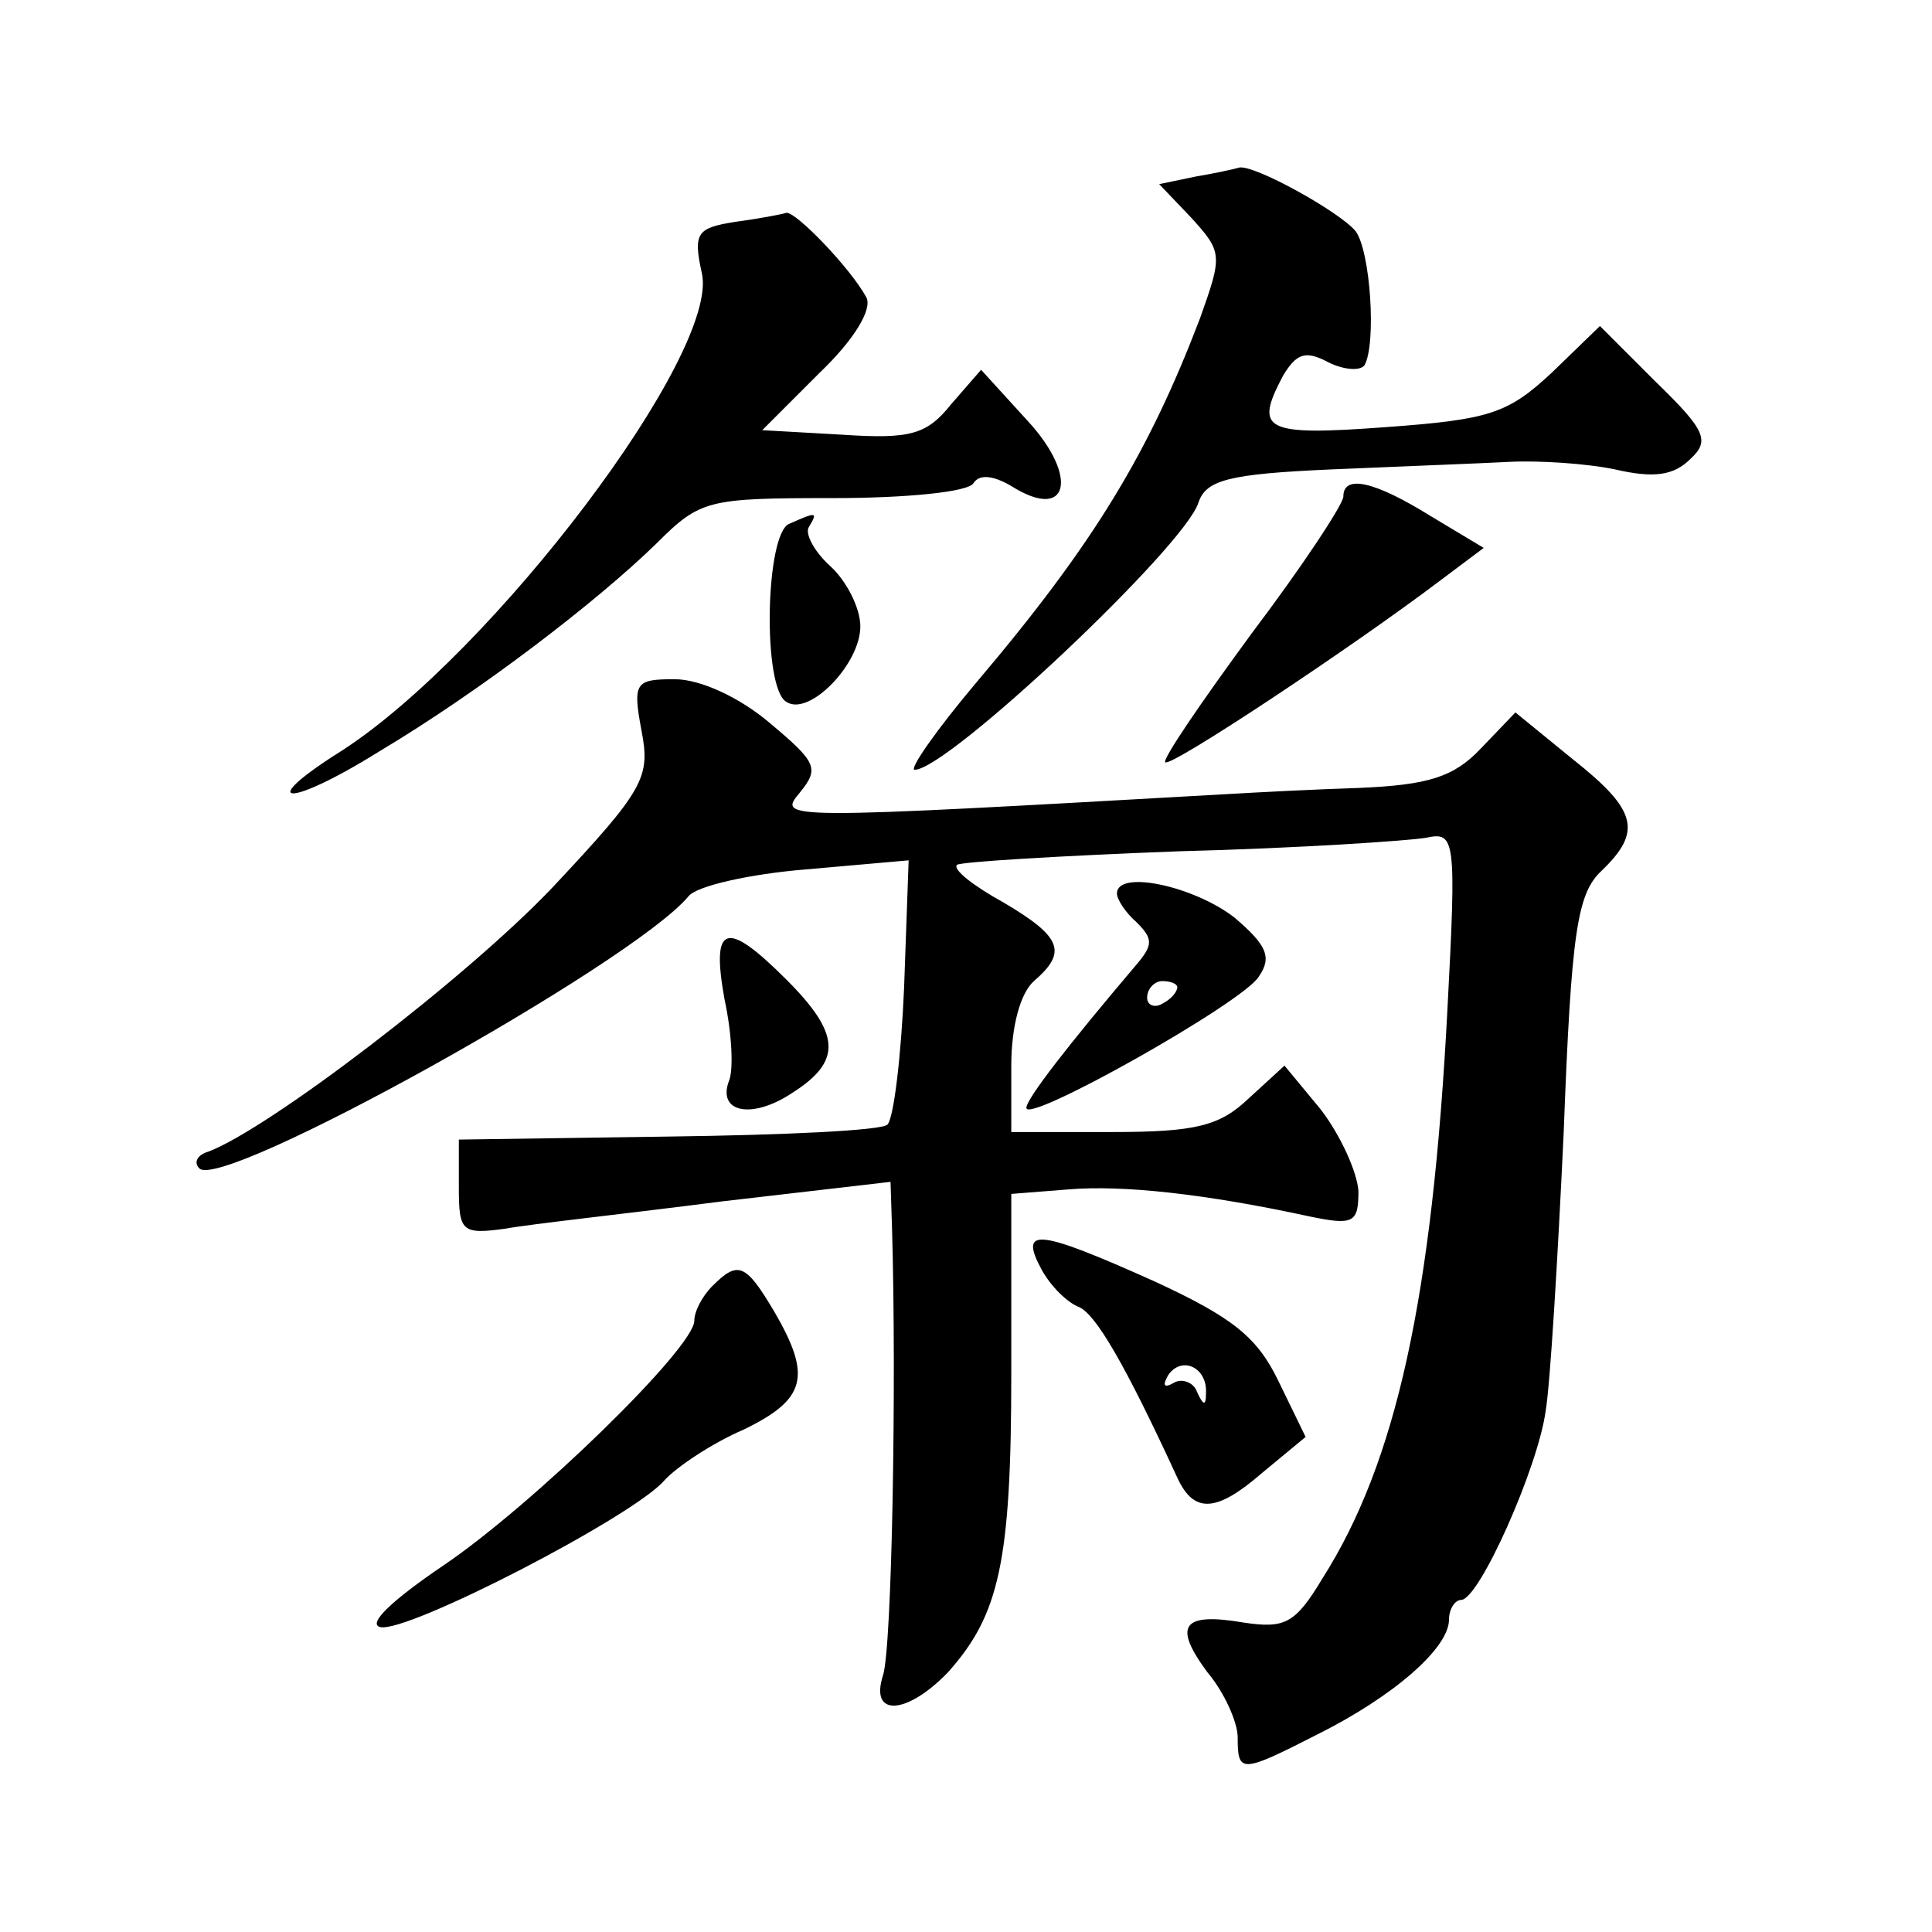 <?xml version="1.0" standalone="no"?>
<!DOCTYPE svg PUBLIC "-//W3C//DTD SVG 20010904//EN"
 "http://www.w3.org/TR/2001/REC-SVG-20010904/DTD/svg10.dtd">
<svg version="1.0" xmlns="http://www.w3.org/2000/svg"
 width="128pt" height="128pt" viewBox="0 0 128 128"
 preserveAspectRatio="xMidYMid meet">
<g transform="translate(0,128) scale(0.1,-0.1)"
fill="#0" stroke="none">
<path d="M792 1163 l-24 -5 21 -22 c21 -23 21 -25 6 -67 -34 -89 -70 -149 -148
-241 -27 -32 -45 -58 -41 -58 22 0 179 148 188 177 5 15 20 19 88 22 46 2 99 4
118 5 19 1 51 -1 70 -5 26 -6 39 -4 50 7 13 12 10 19 -23 51 l-37 37 -32 -31 c-29
-27 -41 -31 -110 -36 -81 -6 -87 -2 -68 34 9 15 15 17 30 9 10 -5 21 -6 24 -2 8
14 4 76 -6 89 -11 13 -67 44 -77 42 -3 -1 -17 -4 -29 -6z M487 1133 c-25 -4 -28
-7 -22 -34 12 -53 -138 -251 -238 -316 -59 -37 -37 -39 24 -1 67 40 144 99 184
138 29 29 34 30 117 30 48 0 90 4 93 10 4 6 13 5 25 -2 38 -24 45 6 11 43 l-31
34 -20 -23 c-16 -20 -27 -23 -72 -20 l-53 3 38 38 c23 22 35 42 31 50 -11 20 -47
57 -53 56 -3 -1 -19 -4 -34 -6z M890 951 c0 -5 -27 -46 -61 -91 -33 -45 -59 -83
-57 -85 3 -4 125 77 183 121 l28 21 -35 21 c-37 23 -58 28 -58 13z M523 933 c-16
-6 -18 -109 -2 -118 15 -10 49 25 49 50 0 12 -9 30 -20 40 -11 10 -17 22 -14 26
6 10 5 10 -13 2z M425 796 c6 -31 2 -39 -59 -104 -57 -60 -188 -160 -228 -175 -7
-2 -10 -7 -6 -11 14 -16 286 135 324 180 5 7 41 15 78 18 l68 6 -3 -84 c-2 -47
-7 -87 -11 -91 -3 -4 -69 -7 -145 -8 l-139 -2 0 -32 c0 -29 2 -31 31 -27 16 3 81
10 143 18 l112 13 1 -31 c3 -102 0 -278 -6 -296 -9 -28 16 -26 43 2 34 38 42 73
42 198 l0 119 38 3 c36 3 91 -3 160 -18 29 -6 32 -4 32 17 -1 13 -12 37 -25 54
l-24 29 -24 -22 c-19 -18 -35 -22 -90 -22 l-67 0 0 44 c0 26 6 48 15 56 22 19 19
29 -20 52 -20 11 -34 22 -31 25 2 2 68 6 147 9 79 2 153 7 164 9 19 4 20 0 14 -113
-10 -192 -34 -301 -83 -378 -18 -30 -25 -33 -52 -29 -41 7 -47 -2 -24 -33 11 -13
20 -33 20 -43 0 -24 2 -24 53 2 50 25 87 57 87 76 0 7 4 13 8 13 12 0 51 88 56
125 3 17 8 100 12 185 5 133 9 158 25 173 27 26 24 40 -19 74 l-38 31 -23 -24 c-18
-19 -35 -24 -80 -26 -31 -1 -69 -3 -86 -4 -300 -17 -300 -17 -285 1 13 16 11 20
-20 46 -20 17 -46 29 -63 29 -26 0 -28 -2 -22 -34z M740 688 c0 -4 6 -13 13 -19
11 -11 11 -15 0 -28 -45 -53 -73 -89 -73 -95 0 -11 144 70 154 87 9 13 5 21 -16
39 -27 21 -78 32 -78 16z m40 -62 c0 -3 -4 -8 -10 -11 -5 -3 -10 -1 -10 4 0 6 5
11 10 11 6 0 10 -2 10 -4z M480 618 c5 -23 6 -47 3 -54 -8 -21 15 -26 42 -8 33
21 32 39 -4 75 -40 40 -50 37 -41 -13z M690 439 c6 -11 17 -22 25 -25 11 -5 30
-37 65 -113 11 -24 26 -23 56 3 l29 24 -18 37 c-14 29 -30 42 -82 66 -78 35 -90
36 -75 8z m109 -82 c0 -9 -2 -8 -6 1 -2 6 -10 9 -15 6 -7 -4 -8 -2 -4 5 9 13 26
5 25 -12z M472 428 c-7 -7 -12 -17 -12 -23 0 -18 -107 -122 -166 -162 -34 -23 -51
-39 -42 -41 18 -4 167 73 188 97 8 9 32 25 53 34 41 20 45 35 20 78 -19 32 -24
34 -41 17z"/>
</g>
</svg>
